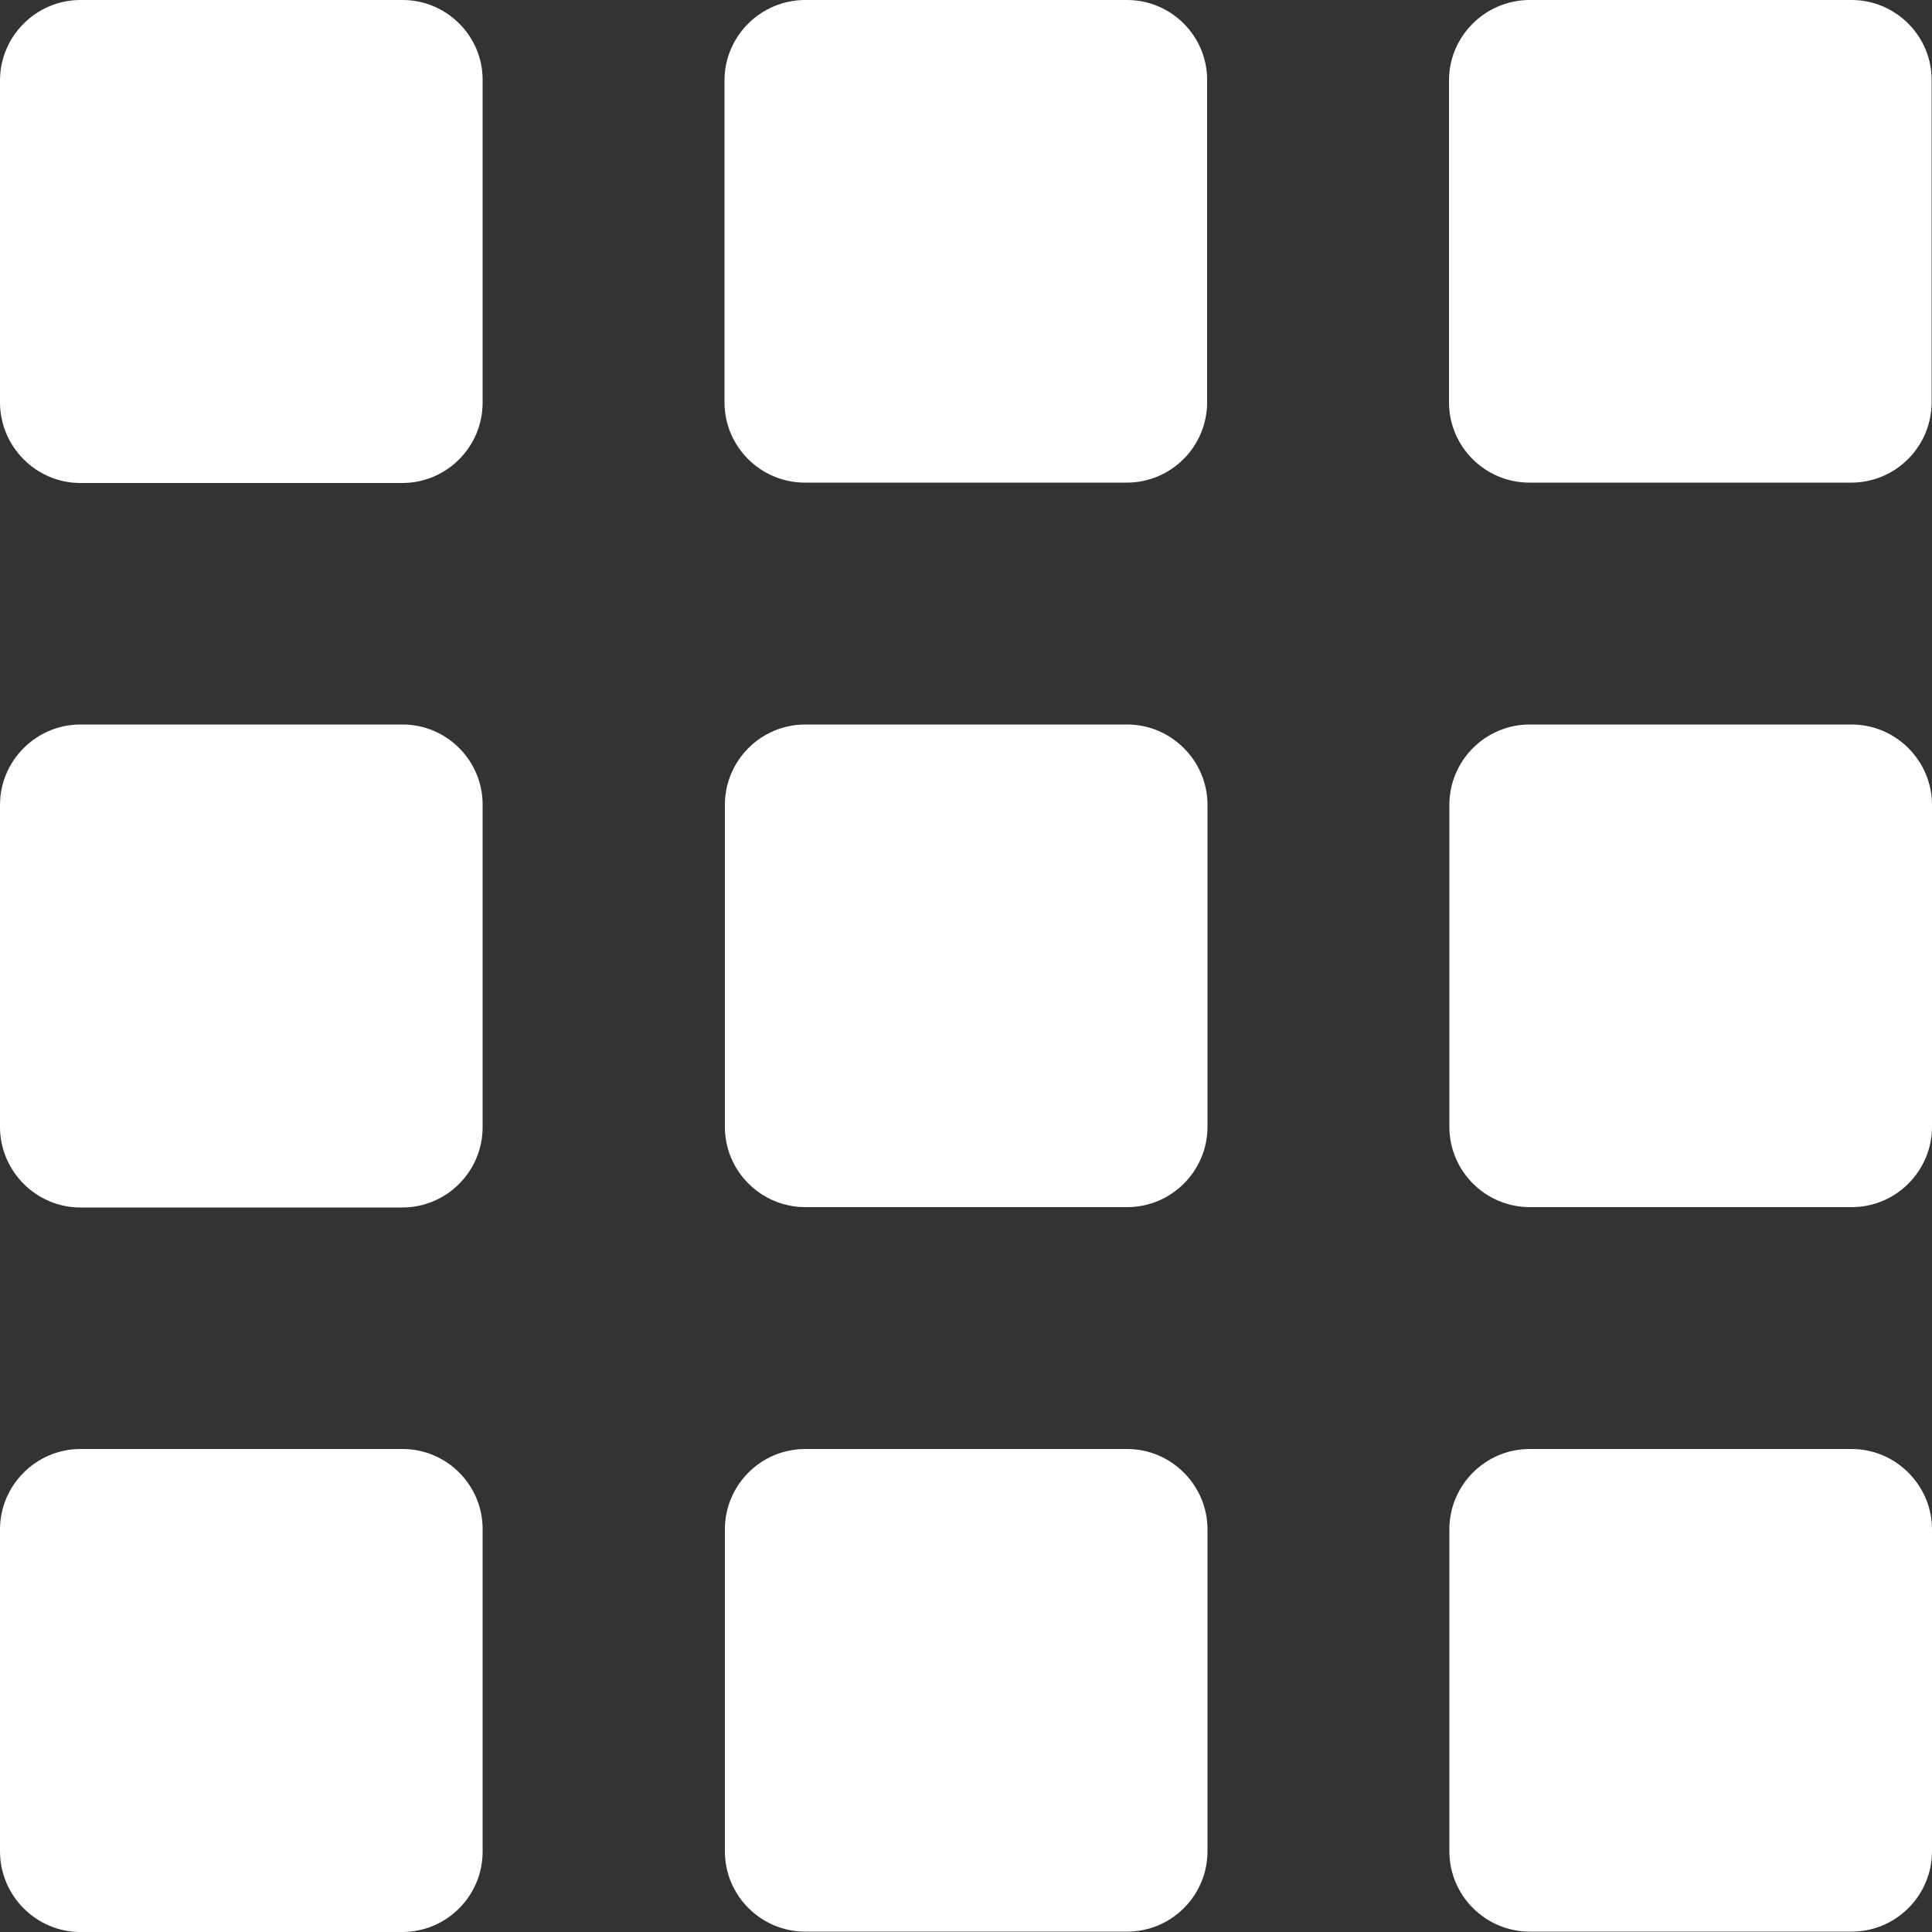 <?xml version="1.0" encoding="utf-8"?>
<!-- Generator: Adobe Illustrator 23.0.2, SVG Export Plug-In . SVG Version: 6.00 Build 0)  -->
<svg version="1.1" id="katman_1" xmlns="http://www.w3.org/2000/svg" xmlns:xlink="http://www.w3.org/1999/xlink" x="0px" y="0px"
	 viewBox="0 0 512 512" style="enable-background:new 0 0 512 512;" xml:space="preserve">
<rect x="0" y="0" width="512" height="512" fill="#333333" stroke="none"/>
<style type="text/css">
	.st0{fill:#FFFFFF;}
</style>
<path class="st0" d="M106.7,0H21.3C9.6,0,0,9.6,0,21.3v85.3C0,118.4,9.6,128,21.3,128h85.3c11.8,0,21.3-9.6,21.3-21.3V21.3
	C128,9.6,118.4,0,106.7,0z"/>
<path class="st0" d="M106.7,192H21.3C9.6,192,0,201.6,0,213.3v85.3C0,310.4,9.6,320,21.3,320h85.3c11.8,0,21.3-9.6,21.3-21.3v-85.3
	C128,201.6,118.4,192,106.7,192z"/>
<path class="st0" d="M106.7,384H21.3C9.6,384,0,393.6,0,405.3v85.3C0,502.4,9.6,512,21.3,512h85.3c11.8,0,21.3-9.6,21.3-21.3v-85.3
	C128,393.6,118.4,384,106.7,384z"/>
<path class="st0" d="M298.7,0h-85.3C201.6,0,192,9.6,192,21.3v85.3c0,11.8,9.6,21.3,21.3,21.3h85.3c11.8,0,21.3-9.6,21.3-21.3V21.3
	C320,9.6,310.4,0,298.7,0z"/>
<path class="st0" d="M298.7,192h-85.3c-11.8,0-21.3,9.6-21.3,21.3v85.3c0,11.8,9.6,21.3,21.3,21.3h85.3c11.8,0,21.3-9.6,21.3-21.3
	v-85.3C320,201.6,310.4,192,298.7,192z"/>
<path class="st0" d="M298.7,384h-85.3c-11.8,0-21.3,9.6-21.3,21.3v85.3c0,11.8,9.6,21.3,21.3,21.3h85.3c11.8,0,21.3-9.6,21.3-21.3
	v-85.3C320,393.6,310.4,384,298.7,384z"/>
<path class="st0" d="M490.7,0h-85.3C393.6,0,384,9.6,384,21.3v85.3c0,11.8,9.6,21.3,21.3,21.3h85.3c11.8,0,21.3-9.6,21.3-21.3V21.3
	C512,9.6,502.4,0,490.7,0z"/>
<path class="st0" d="M490.7,192h-85.3c-11.8,0-21.3,9.6-21.3,21.3v85.3c0,11.8,9.6,21.3,21.3,21.3h85.3c11.8,0,21.3-9.6,21.3-21.3
	v-85.3C512,201.6,502.4,192,490.7,192z"/>
<path class="st0" d="M490.7,384h-85.3c-11.8,0-21.3,9.6-21.3,21.3v85.3c0,11.8,9.6,21.3,21.3,21.3h85.3c11.8,0,21.3-9.6,21.3-21.3
	v-85.3C512,393.6,502.4,384,490.7,384z"/>
</svg>
